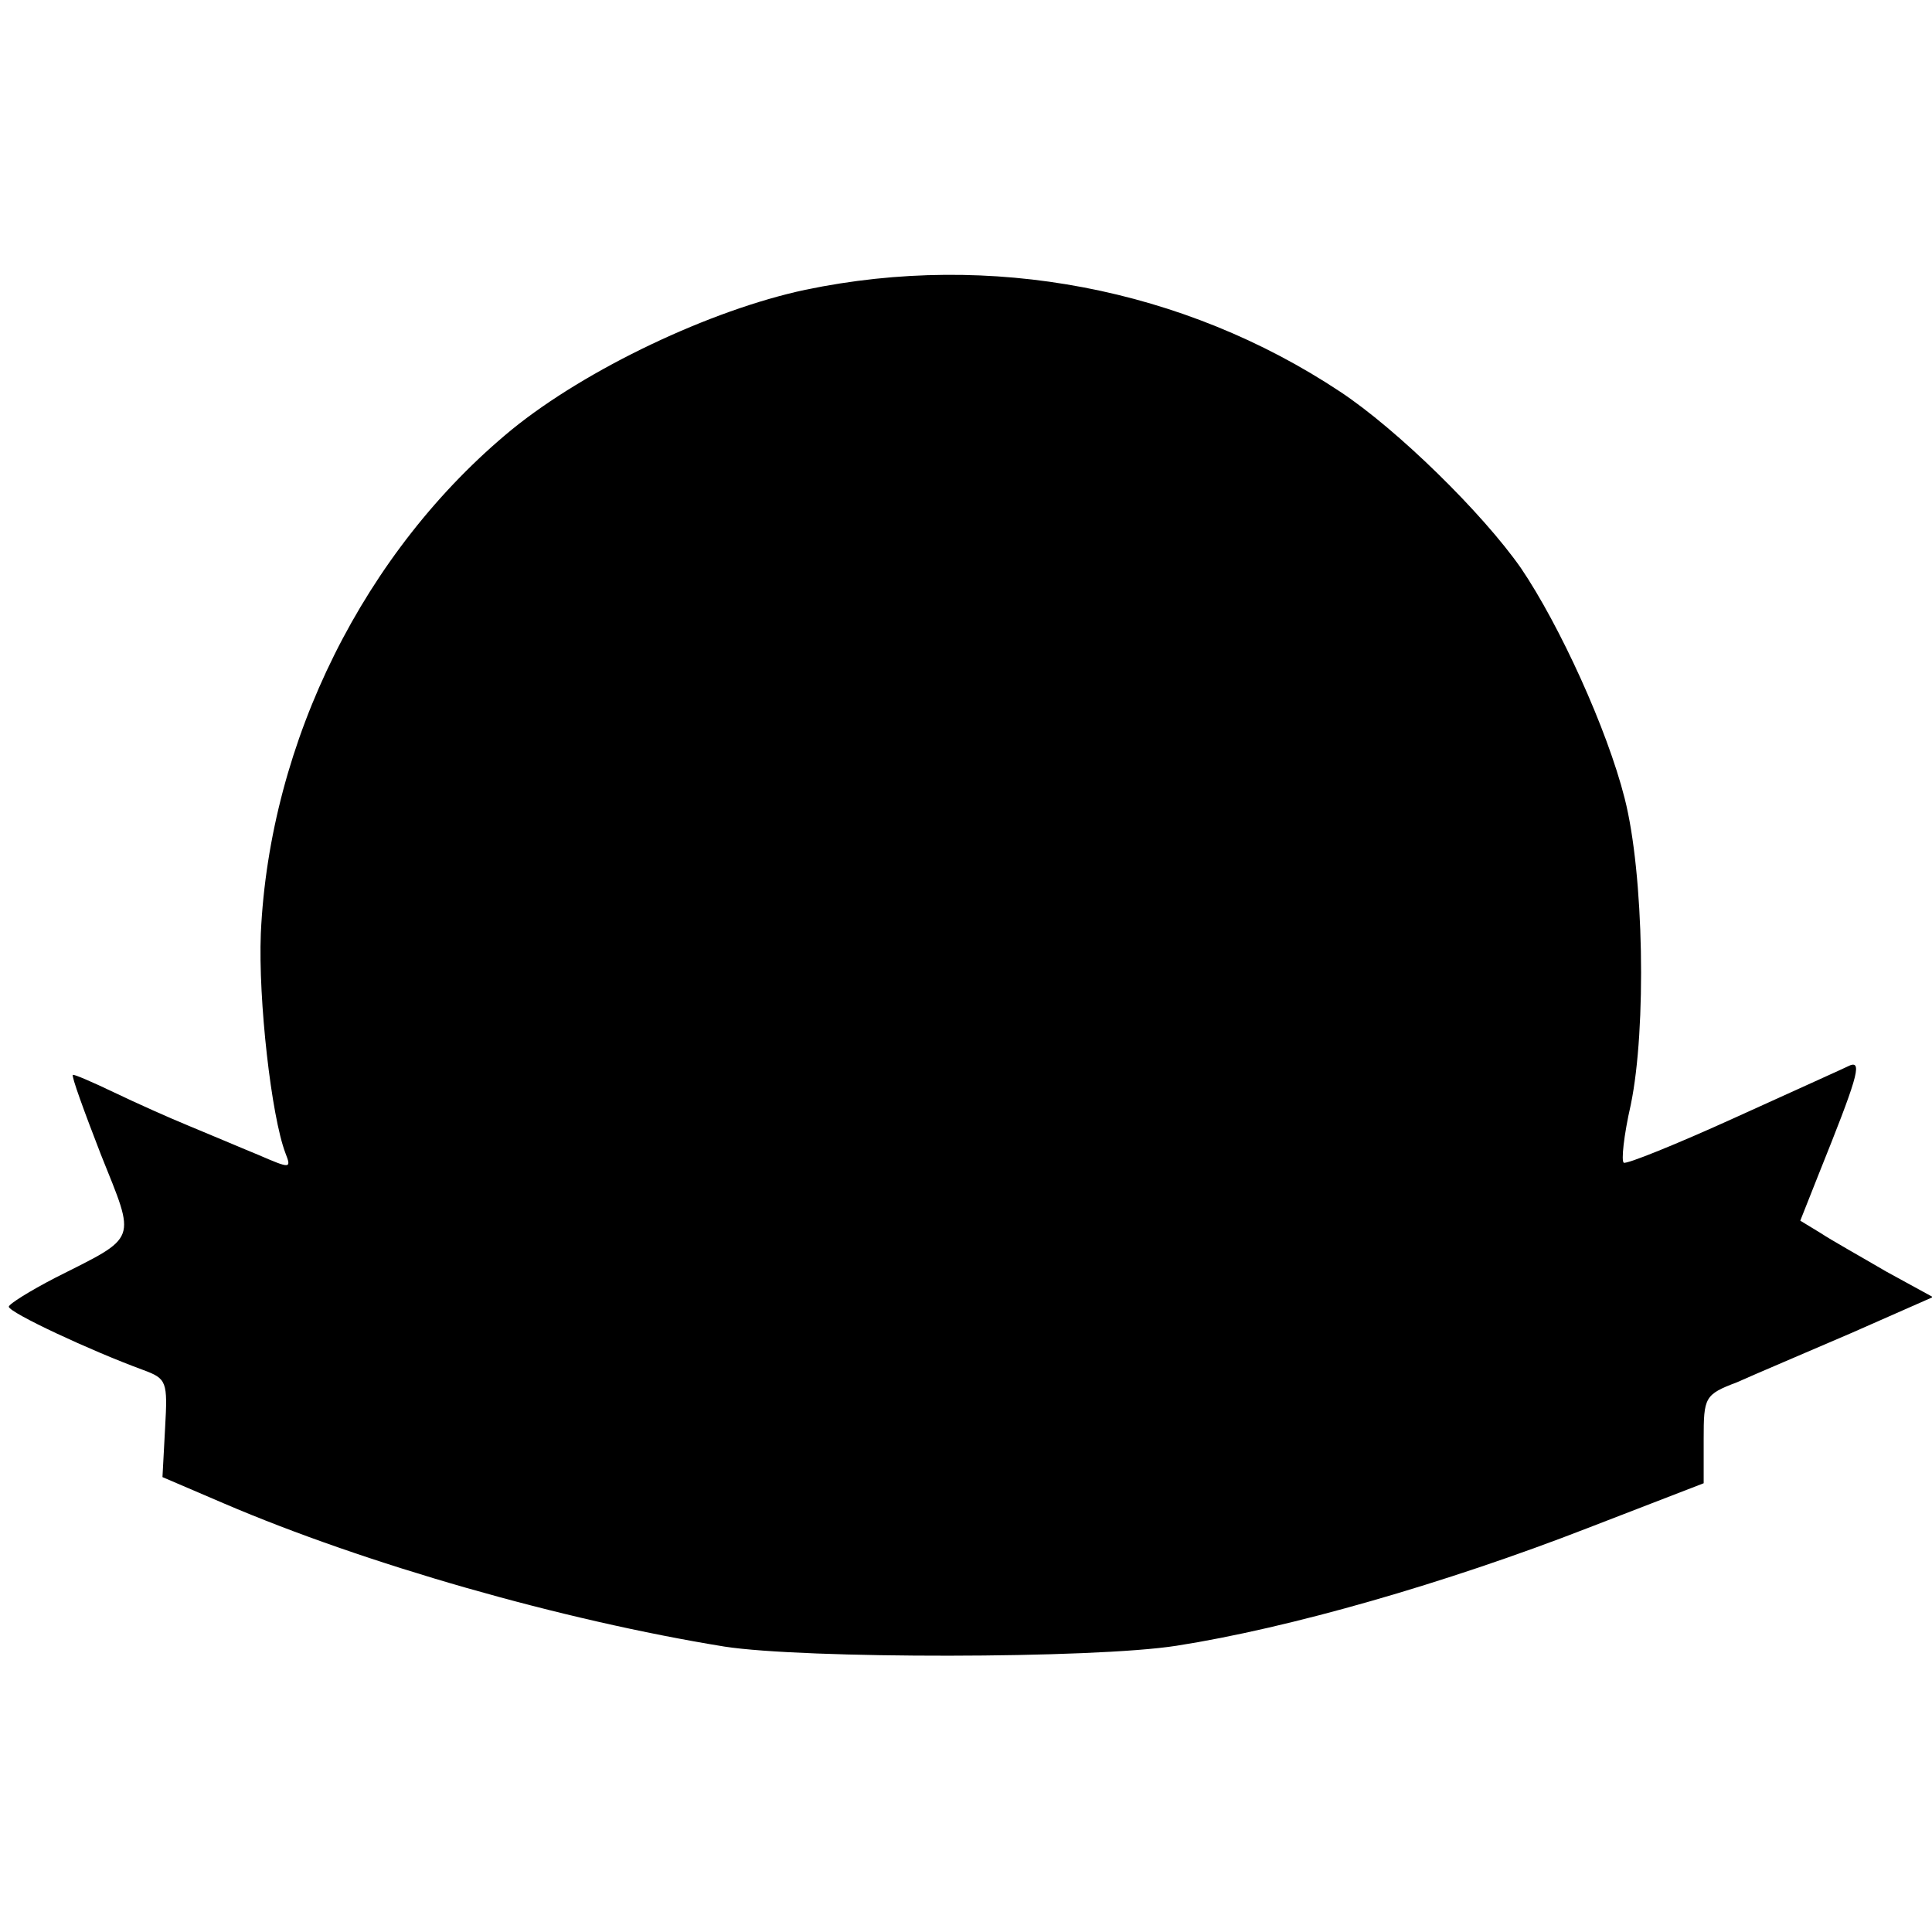 <?xml version="1.0" standalone="no"?>
<!DOCTYPE svg PUBLIC "-//W3C//DTD SVG 20010904//EN"
 "http://www.w3.org/TR/2001/REC-SVG-20010904/DTD/svg10.dtd">
<svg version="1.0" xmlns="http://www.w3.org/2000/svg"
 width="220pt" height="220pt" viewBox="0 0 220 220"
 preserveAspectRatio="xMidYMid meet">
<g transform="translate(0,220) scale(0.1,-0.1)"
fill="#000000" stroke="none">
<path d="M917 1870 c-108 -23 -249 -90 -334 -159 -168 -138 -276 -355 -286
-574 -3 -76 12 -208 28 -250 7 -18 6 -18 -31 -2 -22 9 -57 24 -79 33 -22 9
-60 26 -85 38 -25 12 -46 21 -47 20 -2 -1 13 -42 32 -91 40 -100 43 -92 -52
-140 -29 -15 -53 -30 -53 -33 1 -7 93 -50 153 -72 27 -10 28 -13 25 -66 l-3
-56 70 -30 c161 -69 385 -133 570 -163 90 -14 420 -14 515 1 128 20 306 71
468 134 l132 51 0 50 c0 48 1 51 38 65 20 9 79 34 130 56 l93 41 -53 29 c-29
17 -63 36 -75 44 l-23 14 21 53 c43 107 50 129 36 124 -6 -3 -66 -30 -132 -60
-66 -30 -123 -53 -126 -51 -3 2 0 31 8 66 18 87 15 263 -7 349 -20 79 -74 197
-118 262 -44 63 -141 158 -206 201 -178 118 -398 160 -609 116z"/>
</g>
</svg>
